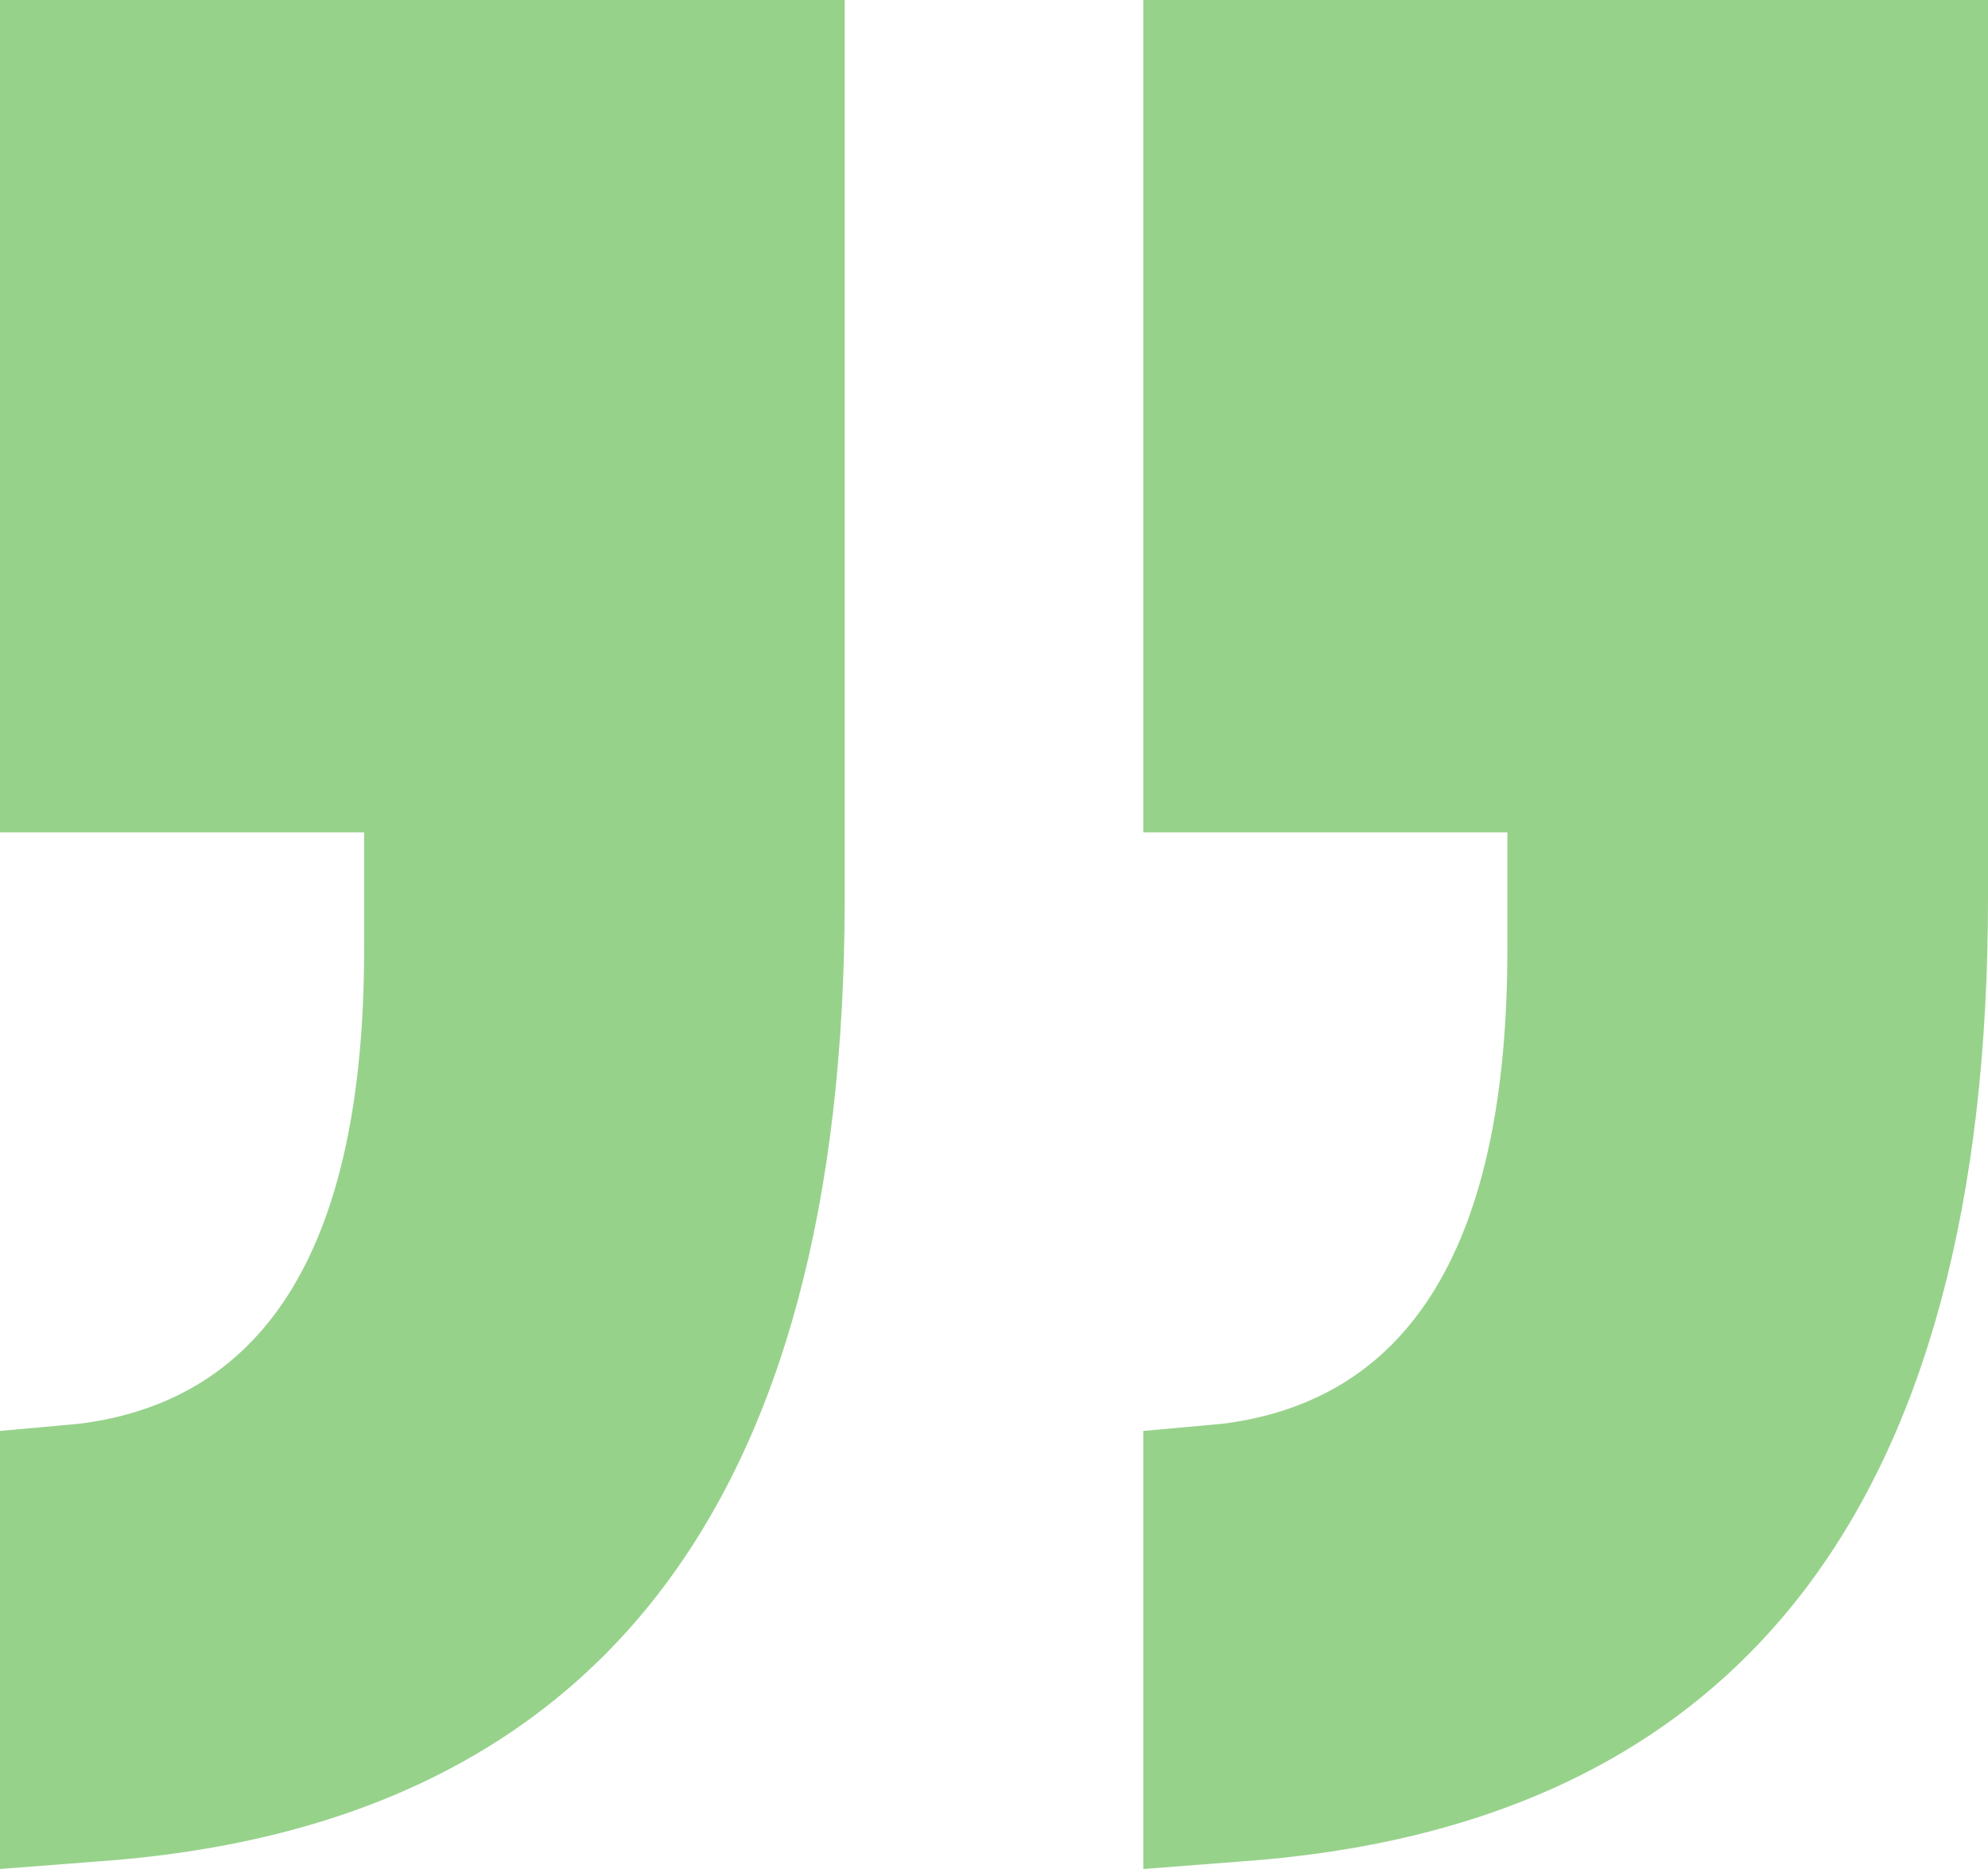 <svg width="50" height="47" viewBox="0 0 50 47" fill="none" xmlns="http://www.w3.org/2000/svg">
<path d="M50 3.8147e-06L50 22.582C50 37.882 43.712 45.96 31.136 46.816L28.755 47L28.755 35.984L30.769 35.801C35.531 35.189 37.912 31.211 37.912 23.867L37.912 20.93L28.755 20.93L28.755 1.95736e-06L50 3.8147e-06ZM-6.66638e-06 35.984L2.015 35.801C6.777 35.189 9.158 31.211 9.158 23.867L9.158 20.93L-5.35026e-06 20.93L-3.52052e-06 -5.56442e-07L21.245 1.30089e-06L21.245 22.582C21.245 37.882 14.957 45.96 2.381 46.816L-7.62939e-06 47L-6.66638e-06 35.984Z" fill="#97D28B"/>
</svg>
